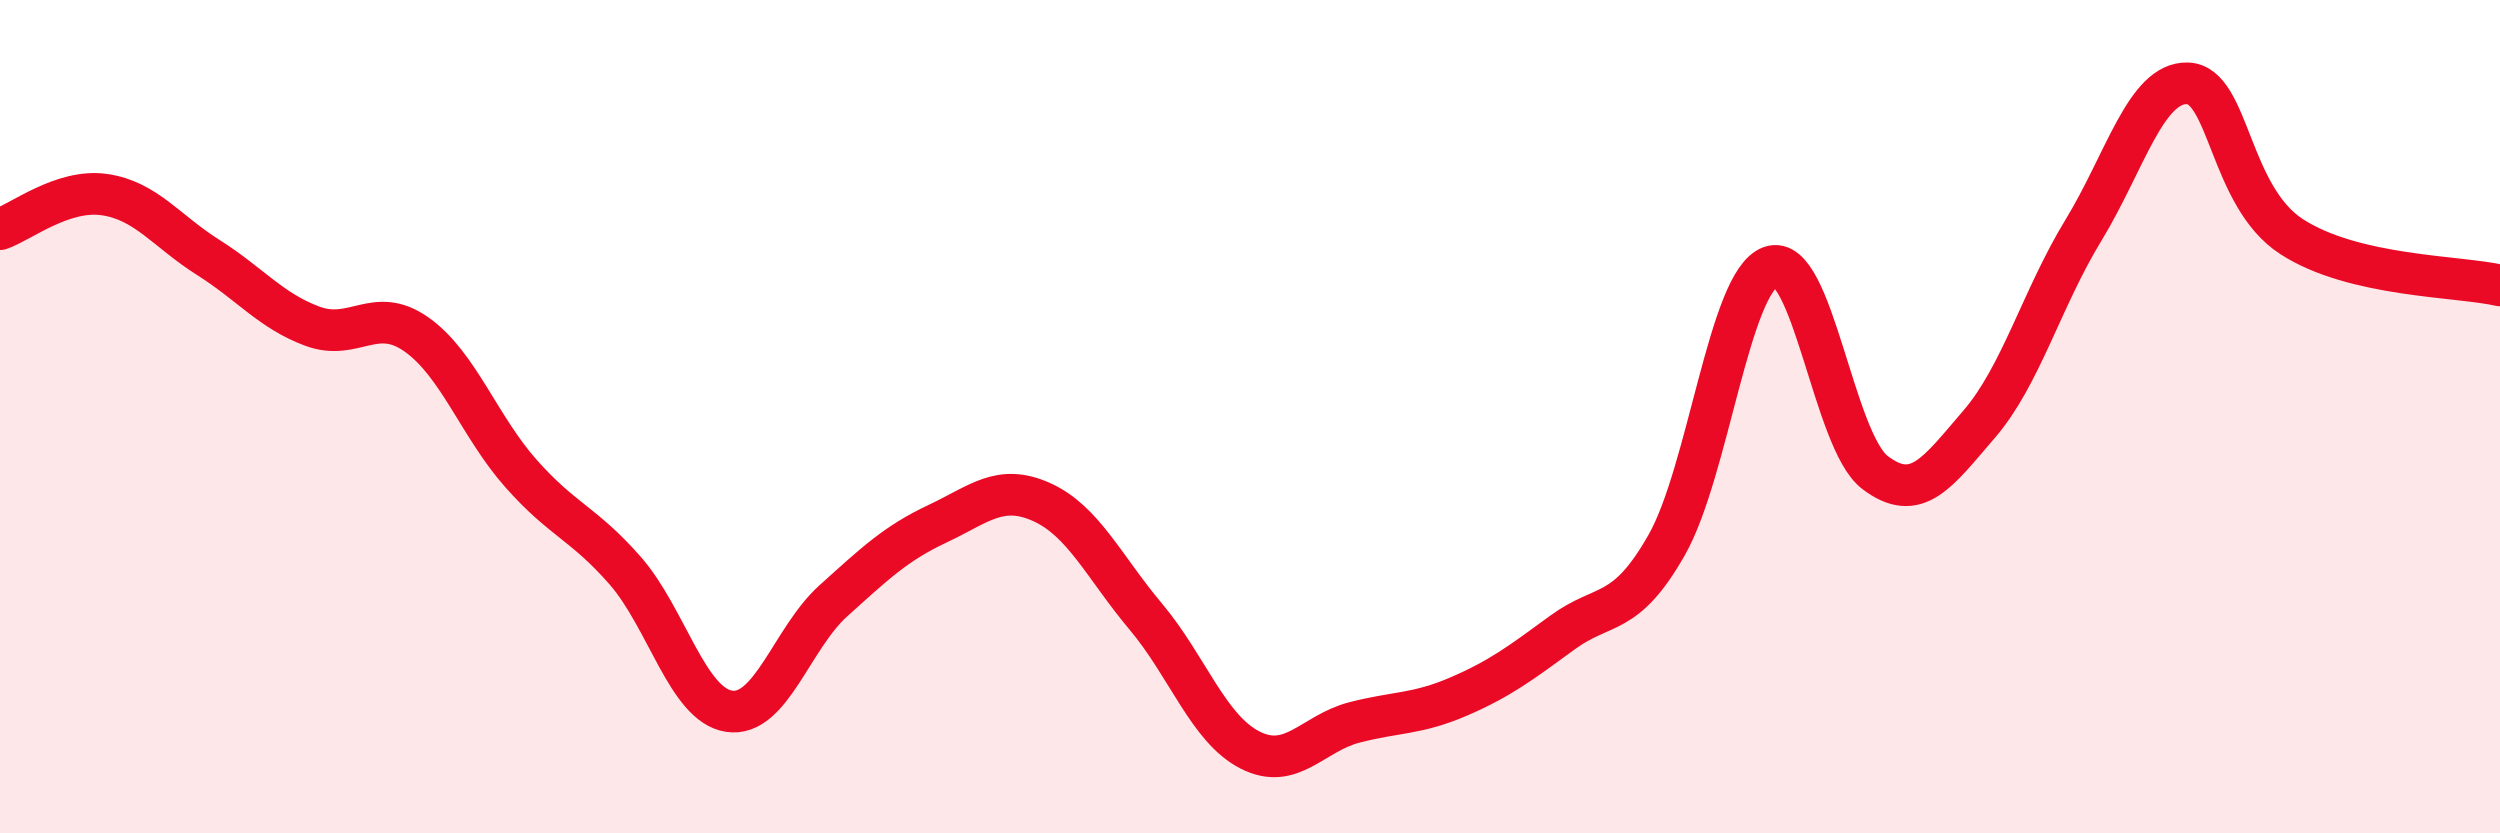 
    <svg width="60" height="20" viewBox="0 0 60 20" xmlns="http://www.w3.org/2000/svg">
      <path
        d="M 0,5.5 C 0.5,5.33 1.5,4.53 2.5,4.67 C 3.5,4.81 4,5.55 5,6.18 C 6,6.81 6.5,7.46 7.5,7.83 C 8.5,8.2 9,7.32 10,8.03 C 11,8.74 11.5,10.23 12.5,11.36 C 13.5,12.49 14,12.55 15,13.69 C 16,14.83 16.5,16.92 17.5,17.07 C 18.5,17.22 19,15.32 20,14.42 C 21,13.52 21.5,13.04 22.5,12.57 C 23.5,12.1 24,11.6 25,12.05 C 26,12.5 26.5,13.61 27.5,14.8 C 28.5,15.99 29,17.49 30,18 C 31,18.51 31.5,17.6 32.5,17.34 C 33.5,17.08 34,17.15 35,16.72 C 36,16.29 36.5,15.91 37.5,15.18 C 38.5,14.45 39,14.84 40,13.08 C 41,11.32 41.5,6.75 42.5,6.4 C 43.5,6.05 44,10.58 45,11.34 C 46,12.1 46.5,11.34 47.5,10.18 C 48.5,9.02 49,7.17 50,5.53 C 51,3.89 51.5,1.97 52.5,2 C 53.5,2.03 53.5,4.71 55,5.68 C 56.5,6.65 59,6.62 60,6.85L60 20L0 20Z"
        fill="#EB0A25"
        opacity="0.1"
        stroke-linecap="round"
        stroke-linejoin="round"
      />
      <path
        d="M 0,5.5 C 0.5,5.33 1.5,4.53 2.5,4.67 C 3.5,4.81 4,5.55 5,6.18 C 6,6.81 6.5,7.46 7.5,7.83 C 8.5,8.2 9,7.32 10,8.03 C 11,8.74 11.5,10.23 12.5,11.36 C 13.5,12.49 14,12.55 15,13.69 C 16,14.83 16.5,16.92 17.5,17.07 C 18.5,17.22 19,15.32 20,14.42 C 21,13.52 21.5,13.04 22.5,12.57 C 23.5,12.1 24,11.6 25,12.05 C 26,12.5 26.5,13.61 27.5,14.8 C 28.5,15.99 29,17.49 30,18 C 31,18.51 31.5,17.6 32.5,17.34 C 33.5,17.08 34,17.15 35,16.72 C 36,16.29 36.5,15.91 37.5,15.18 C 38.5,14.45 39,14.84 40,13.08 C 41,11.32 41.5,6.75 42.5,6.4 C 43.5,6.05 44,10.58 45,11.34 C 46,12.1 46.5,11.34 47.5,10.18 C 48.5,9.02 49,7.17 50,5.53 C 51,3.89 51.5,1.97 52.5,2 C 53.5,2.03 53.5,4.71 55,5.68 C 56.5,6.65 59,6.62 60,6.85"
        stroke="#EB0A25"
        stroke-width="1"
        fill="none"
        stroke-linecap="round"
        stroke-linejoin="round"
      />
    </svg>
  